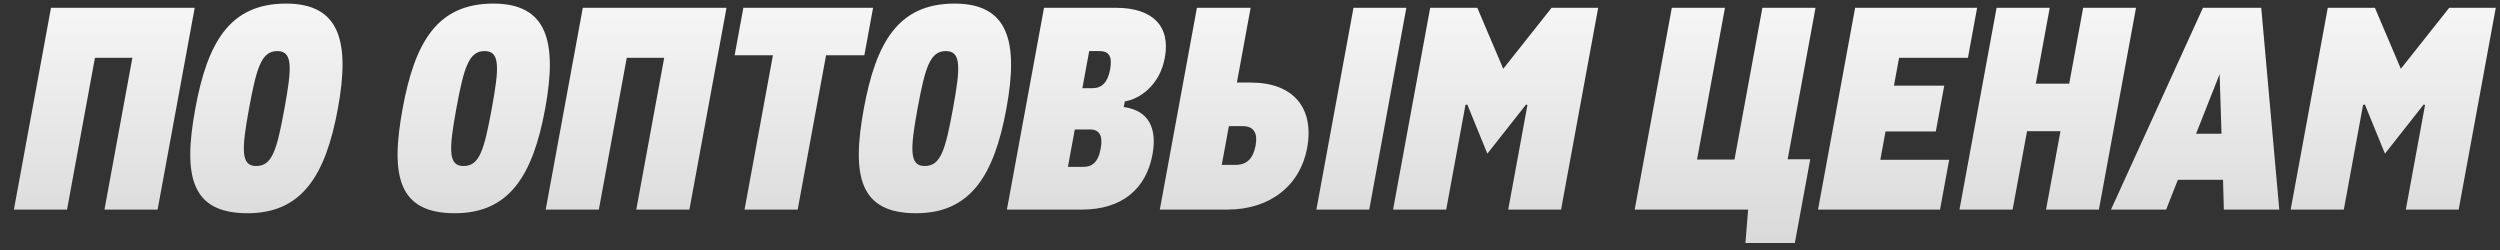 <svg width="210" height="21" viewBox="0 0 210 21" fill="none" xmlns="http://www.w3.org/2000/svg">
<rect x="0" y="0" width="210" height="21" fill="#333333" stroke="none"/>
<path d="M1.167 17.604H5.631L7.975 4.858H11.119L8.775 17.604H13.239L16.355 0.656H4.283L1.167 17.604ZM20.789 17.911C25.349 17.911 27.343 14.772 28.38 9.13C29.413 3.512 28.564 0.302 24.027 0.302C19.323 0.302 17.437 3.512 16.404 9.13C15.367 14.772 16.037 17.911 20.789 17.911ZM21.519 13.946C20.247 13.946 20.274 12.624 20.916 9.13C21.558 5.637 21.974 4.291 23.294 4.291C24.59 4.291 24.535 5.637 23.892 9.13C23.25 12.624 22.863 13.946 21.519 13.946ZM38.203 17.911C42.763 17.911 44.757 14.772 45.794 9.13C46.827 3.512 45.978 0.302 41.442 0.302C36.738 0.302 34.851 3.512 33.818 9.13C32.781 14.772 33.451 17.911 38.203 17.911ZM38.933 13.946C37.661 13.946 37.688 12.624 38.33 9.13C38.973 5.637 39.388 4.291 40.708 4.291C42.004 4.291 41.949 5.637 41.306 9.13C40.664 12.624 40.277 13.946 38.933 13.946ZM45.839 17.604H50.303L52.647 4.858H55.791L53.447 17.604H57.911L61.027 0.656H48.955L45.839 17.604ZM62.542 17.604H67.006L69.389 4.645H72.605L73.338 0.656H62.442L61.709 4.645H64.925L62.542 17.604ZM76.946 17.911C81.506 17.911 83.499 14.772 84.536 9.13C85.569 3.512 84.72 0.302 80.184 0.302C75.48 0.302 73.593 3.512 72.56 9.13C71.523 14.772 72.194 17.911 76.946 17.911ZM77.675 13.946C76.403 13.946 76.43 12.624 77.072 9.13C77.715 5.637 78.13 4.291 79.45 4.291C80.746 4.291 80.691 5.637 80.048 9.13C79.406 12.624 79.019 13.946 77.675 13.946ZM84.581 17.604H90.893C94.229 17.604 96.274 15.881 96.808 12.978C97.203 10.83 96.549 9.296 94.397 8.989L94.484 8.517C95.671 8.328 97.406 7.242 97.849 4.834C98.335 2.191 96.817 0.656 93.745 0.656H87.697L84.581 17.604ZM90.92 7.407L91.493 4.291H92.333C93.125 4.291 93.459 4.693 93.251 5.826C93.047 6.935 92.552 7.407 91.76 7.407H90.92ZM89.705 14.016L90.282 10.877H91.578C92.37 10.877 92.654 11.42 92.459 12.482C92.237 13.686 91.697 14.016 91.001 14.016H89.705ZM97.425 17.604H103.113C106.713 17.604 109.226 15.551 109.799 12.435C110.424 9.036 108.603 6.935 105.075 6.935H103.899L105.053 0.656H100.541L97.425 17.604ZM110.577 17.604H115.017L118.133 0.656H113.693L110.577 17.604ZM102.627 13.851L103.226 10.594H104.378C105.338 10.594 105.657 11.207 105.475 12.199C105.279 13.261 104.787 13.851 103.779 13.851H102.627ZM117.018 17.604H121.482L123.097 8.823L123.25 8.776L124.938 12.907L128.194 8.776L128.305 8.823L126.69 17.604H131.13L134.247 0.656H130.335L126.273 5.779L124.095 0.656H120.135L117.018 17.604ZM150.164 13.379L152.504 0.656H148.04L145.696 13.403H142.552L144.896 0.656H140.432L137.315 17.604H146.843L146.615 20.413H150.767L152.06 13.379H150.164ZM152.714 17.604H162.962L163.73 13.426H157.946L158.384 11.042H162.608L163.316 7.195H159.092L159.522 4.858H165.306L166.078 0.656H155.83L152.714 17.604ZM164.596 17.604H169.06L170.271 11.019H173.079L171.868 17.604H176.308L179.425 0.656H174.985L173.813 7.03H171.005L172.177 0.656H167.713L164.596 17.604ZM186.803 17.604H191.459L189.944 0.656H185.048L177.323 17.604H181.955L182.943 15.102H186.735L186.803 17.604ZM184.471 11.231L186.448 6.227L186.607 11.231H184.471ZM192.417 17.604H196.881L198.495 8.823L198.648 8.776L200.337 12.907L203.592 8.776L203.703 8.823L202.089 17.604H206.529L209.645 0.656H205.733L201.671 5.779L199.493 0.656H195.533L192.417 17.604Z" fill="url(#paint0_linear_5109_12823)"/>
<defs>
<linearGradient id="paint0_linear_5109_12823" x1="108.523" y1="-6" x2="108.523" y2="22.522" gradientUnits="userSpaceOnUse">
<stop stop-color="white"/>
<stop offset="1" stop-color="white" stop-opacity="0.8"/>
</linearGradient>
</defs>
</svg>
